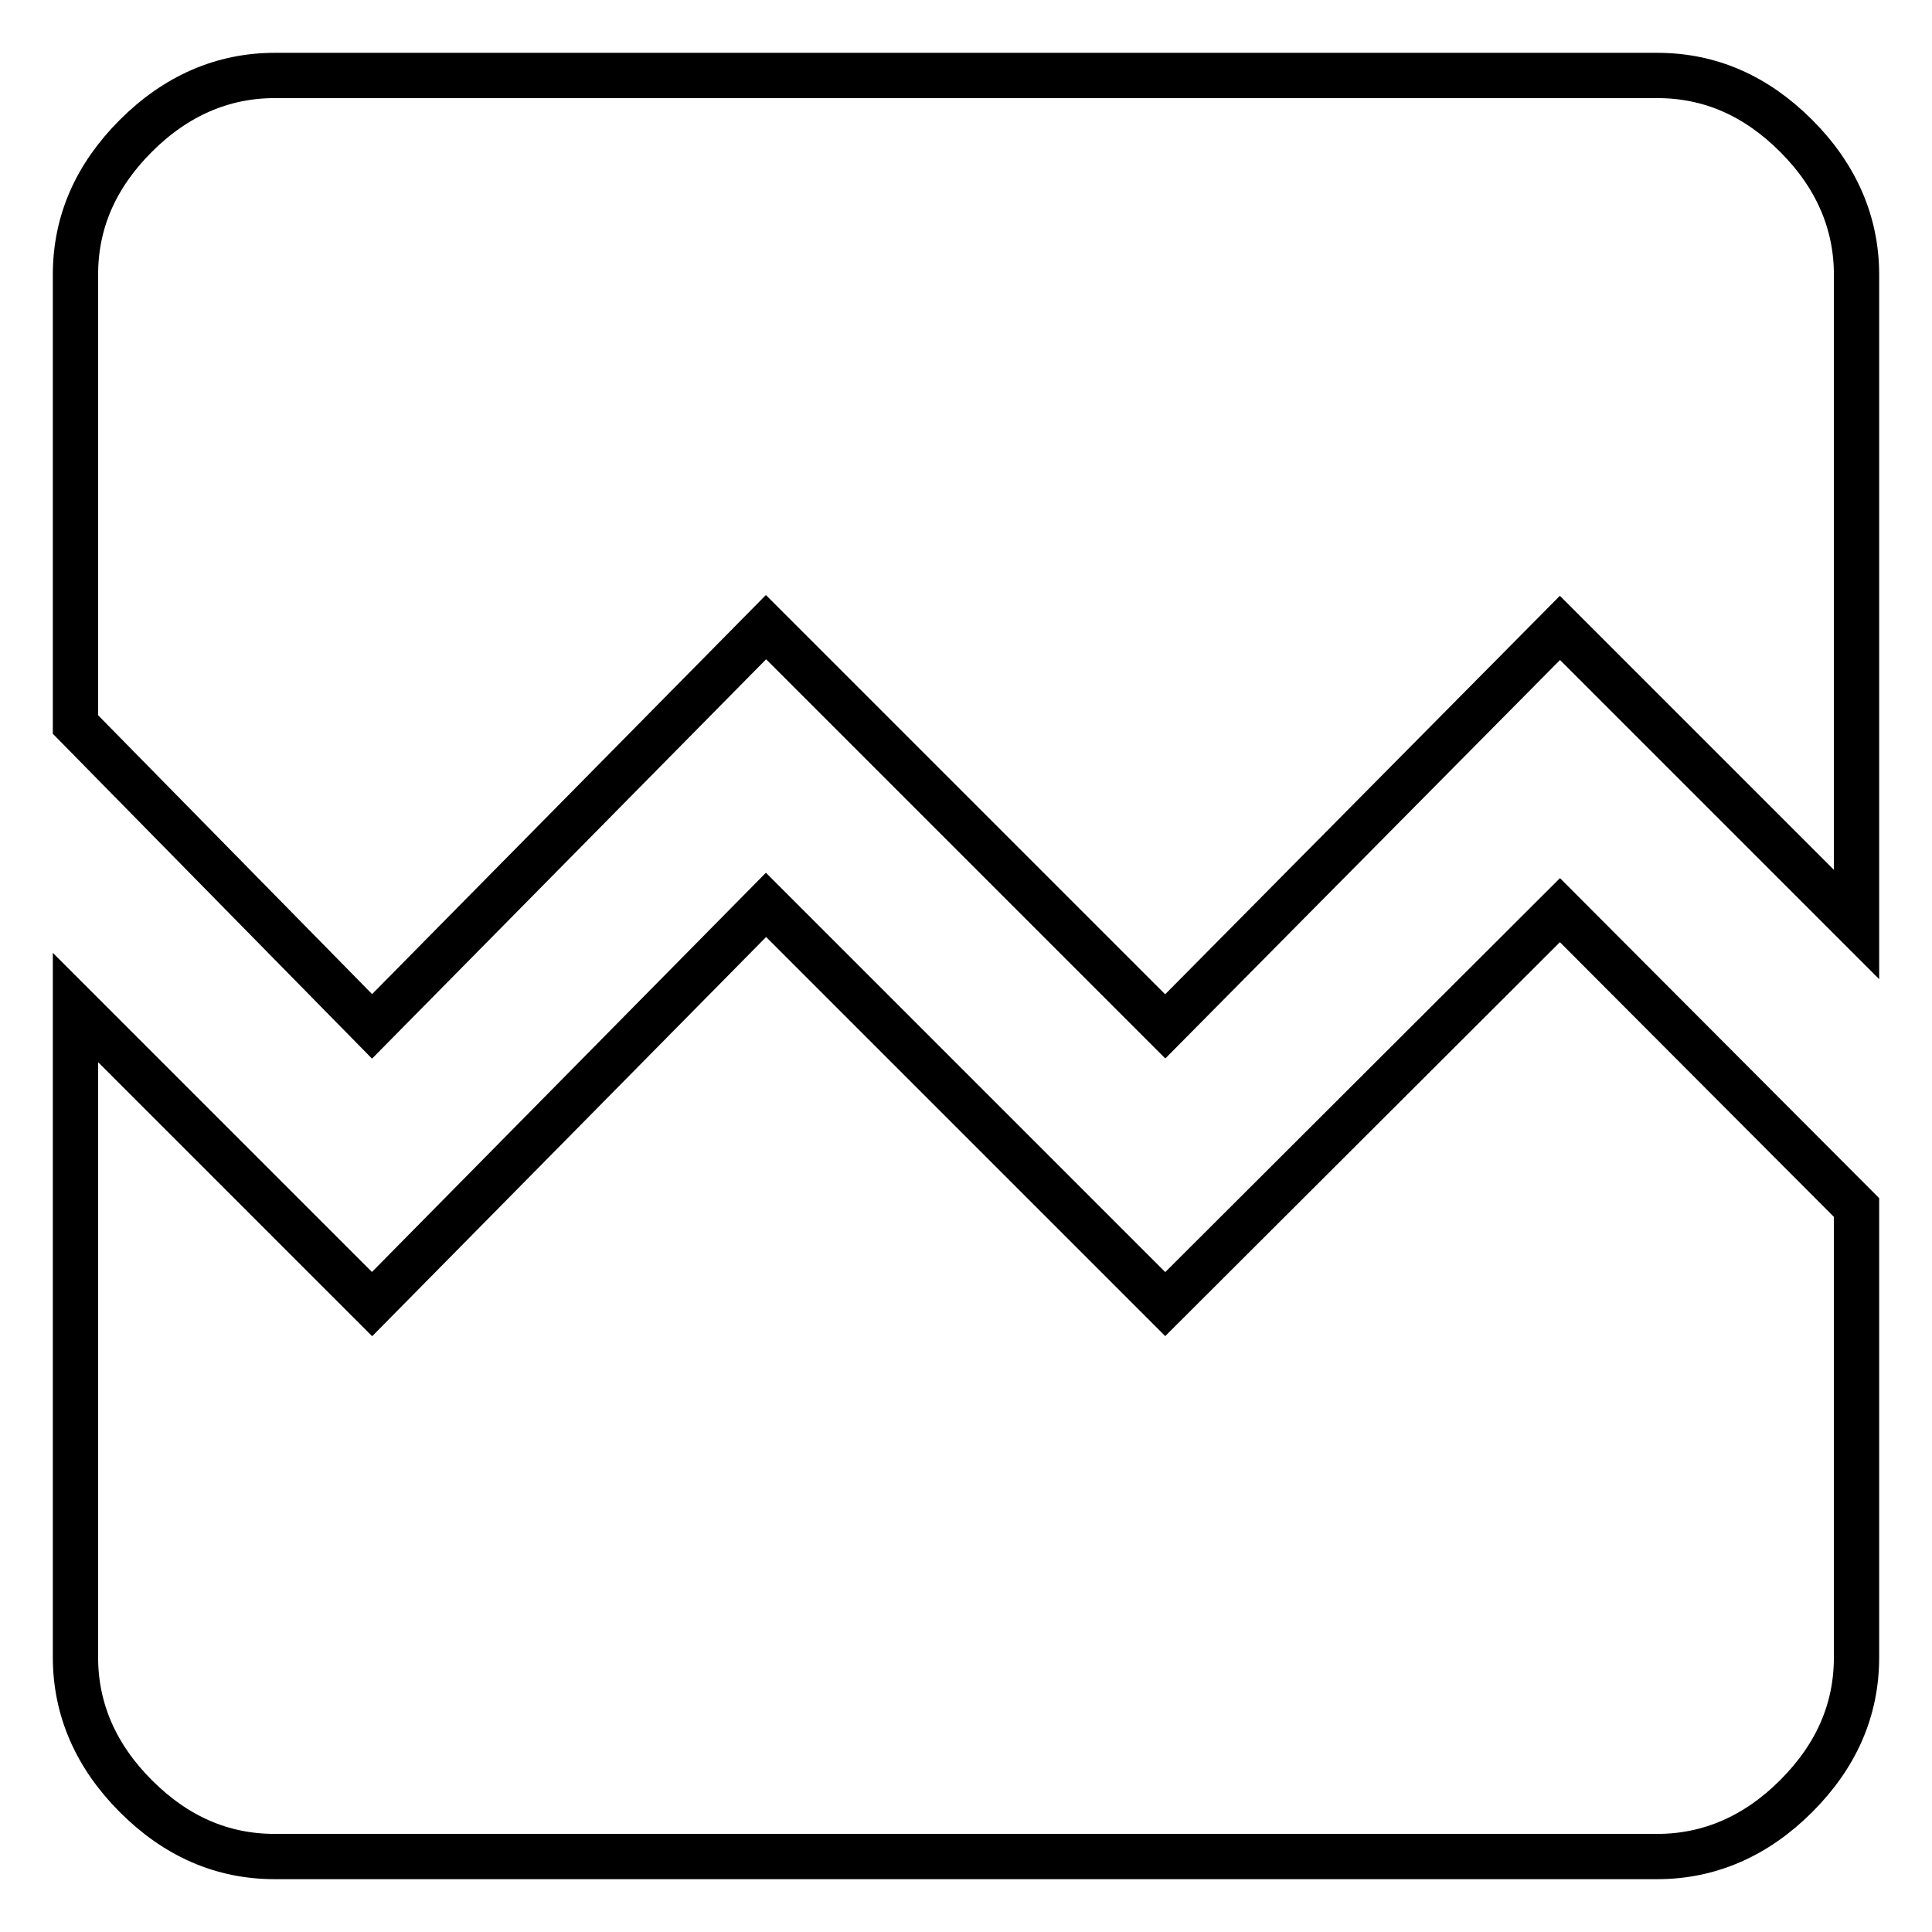 <?xml version="1.0" encoding="utf-8"?>
<!-- Svg Vector Icons : http://www.onlinewebfonts.com/icon -->
<!DOCTYPE svg PUBLIC "-//W3C//DTD SVG 1.1//EN" "http://www.w3.org/Graphics/SVG/1.1/DTD/svg11.dtd">
<svg version="1.1" xmlns="http://www.w3.org/2000/svg" xmlns:xlink="http://www.w3.org/1999/xlink" x="0px" y="0px" viewBox="0 0 256 256" enable-background="new 0 0 256 256" xml:space="preserve">
<g> <path stroke-width="6" fill-opacity="0" stroke="#000000"  d="M206.7,120.6L246,160v59.6c0,7-2.7,13.1-8,18.4c-5.3,5.3-11.5,8-18.4,8H36.4c-7,0-13.1-2.7-18.4-8 c-5.3-5.3-8-11.5-8-18.4v-86.1l39.3,39.3l52.2-52.9l52.9,52.9L206.7,120.6z M246,36.4v86.1l-39.3-39.3L154.4,136l-52.9-52.9 L49.3,136L10,96V36.4c0-7,2.7-13.1,8-18.4c5.3-5.3,11.5-8,18.4-8h183.2c7,0,13.1,2.7,18.4,8C243.3,23.3,246,29.5,246,36.4z"/></g>
</svg>